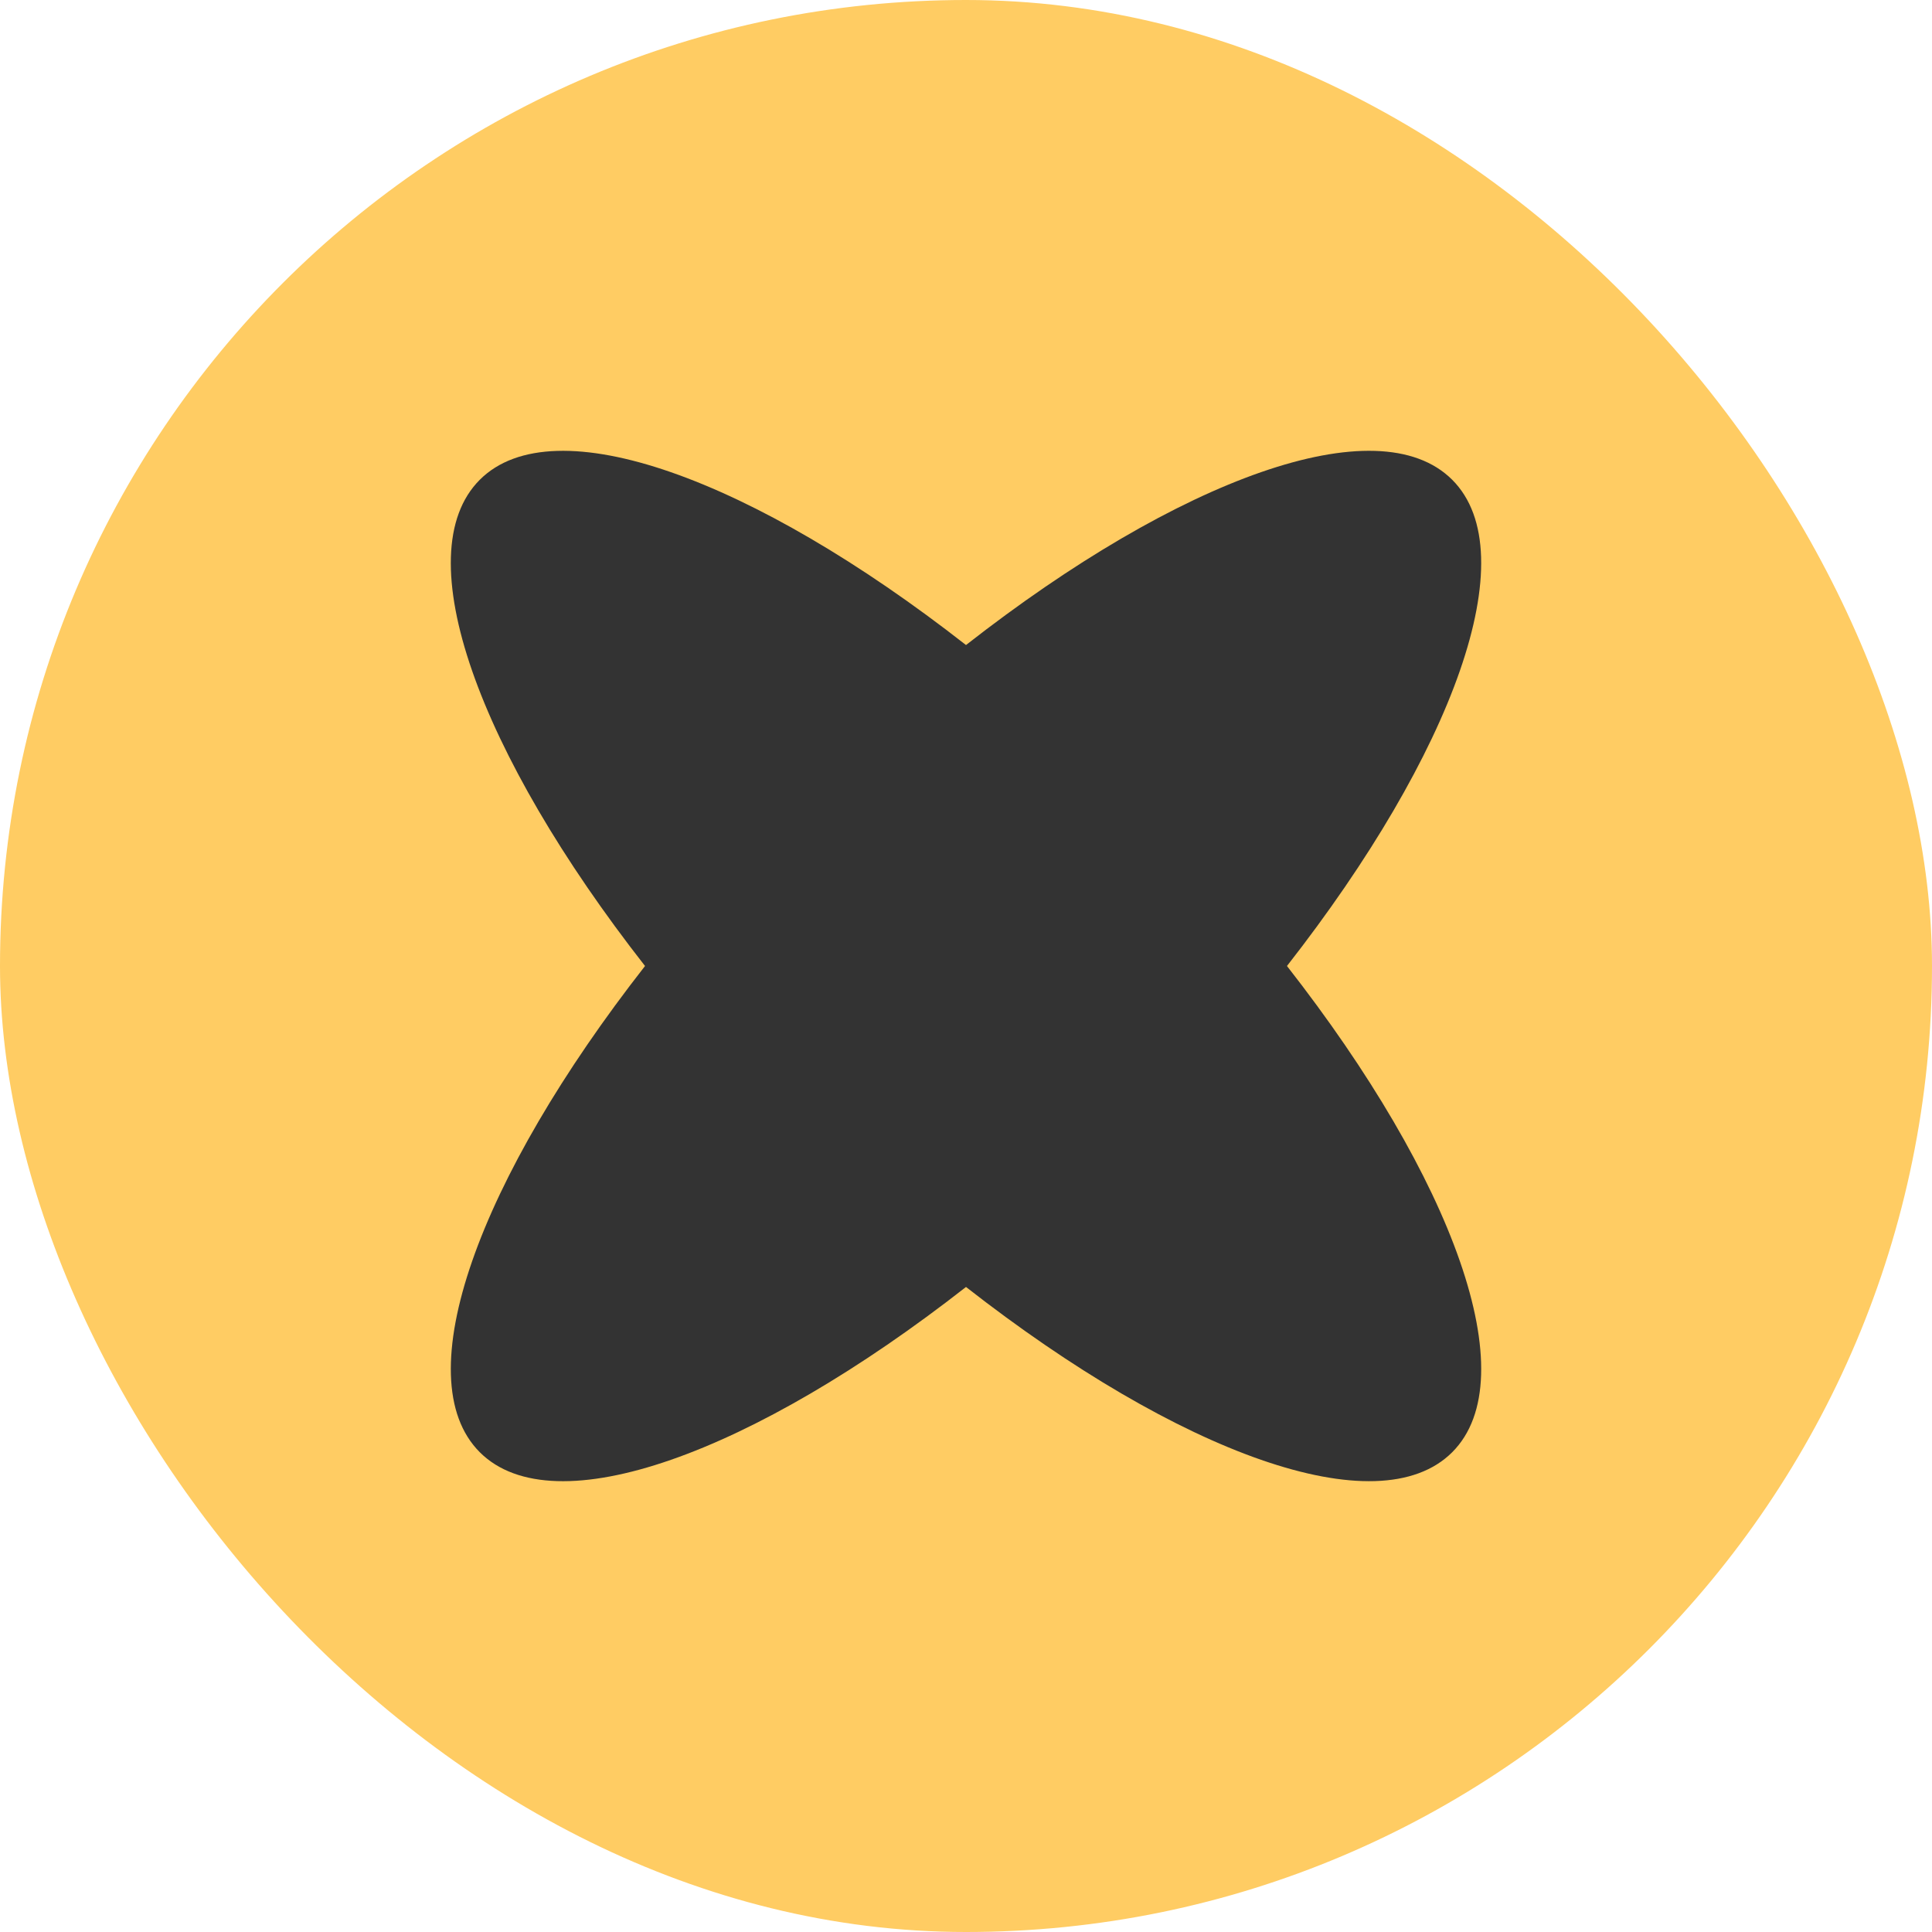 <svg width="30" height="30" viewBox="0 0 30 30" fill="none" xmlns="http://www.w3.org/2000/svg">
<rect width="30" height="30" rx="15" fill="#FFCC63"/>
<path d="M22.55 7.45C21.397 6.298 18.305 7.431 15 10.016C11.695 7.432 8.603 6.298 7.45 7.45C6.298 8.603 7.431 11.695 10.016 15C7.432 18.305 6.298 21.397 7.45 22.55C8.603 23.702 11.695 22.569 15 19.984C18.305 22.568 21.397 23.702 22.55 22.55C23.702 21.397 22.569 18.305 19.984 15C22.568 11.695 23.702 8.603 22.55 7.45Z" fill="#333333"/>
</svg>
